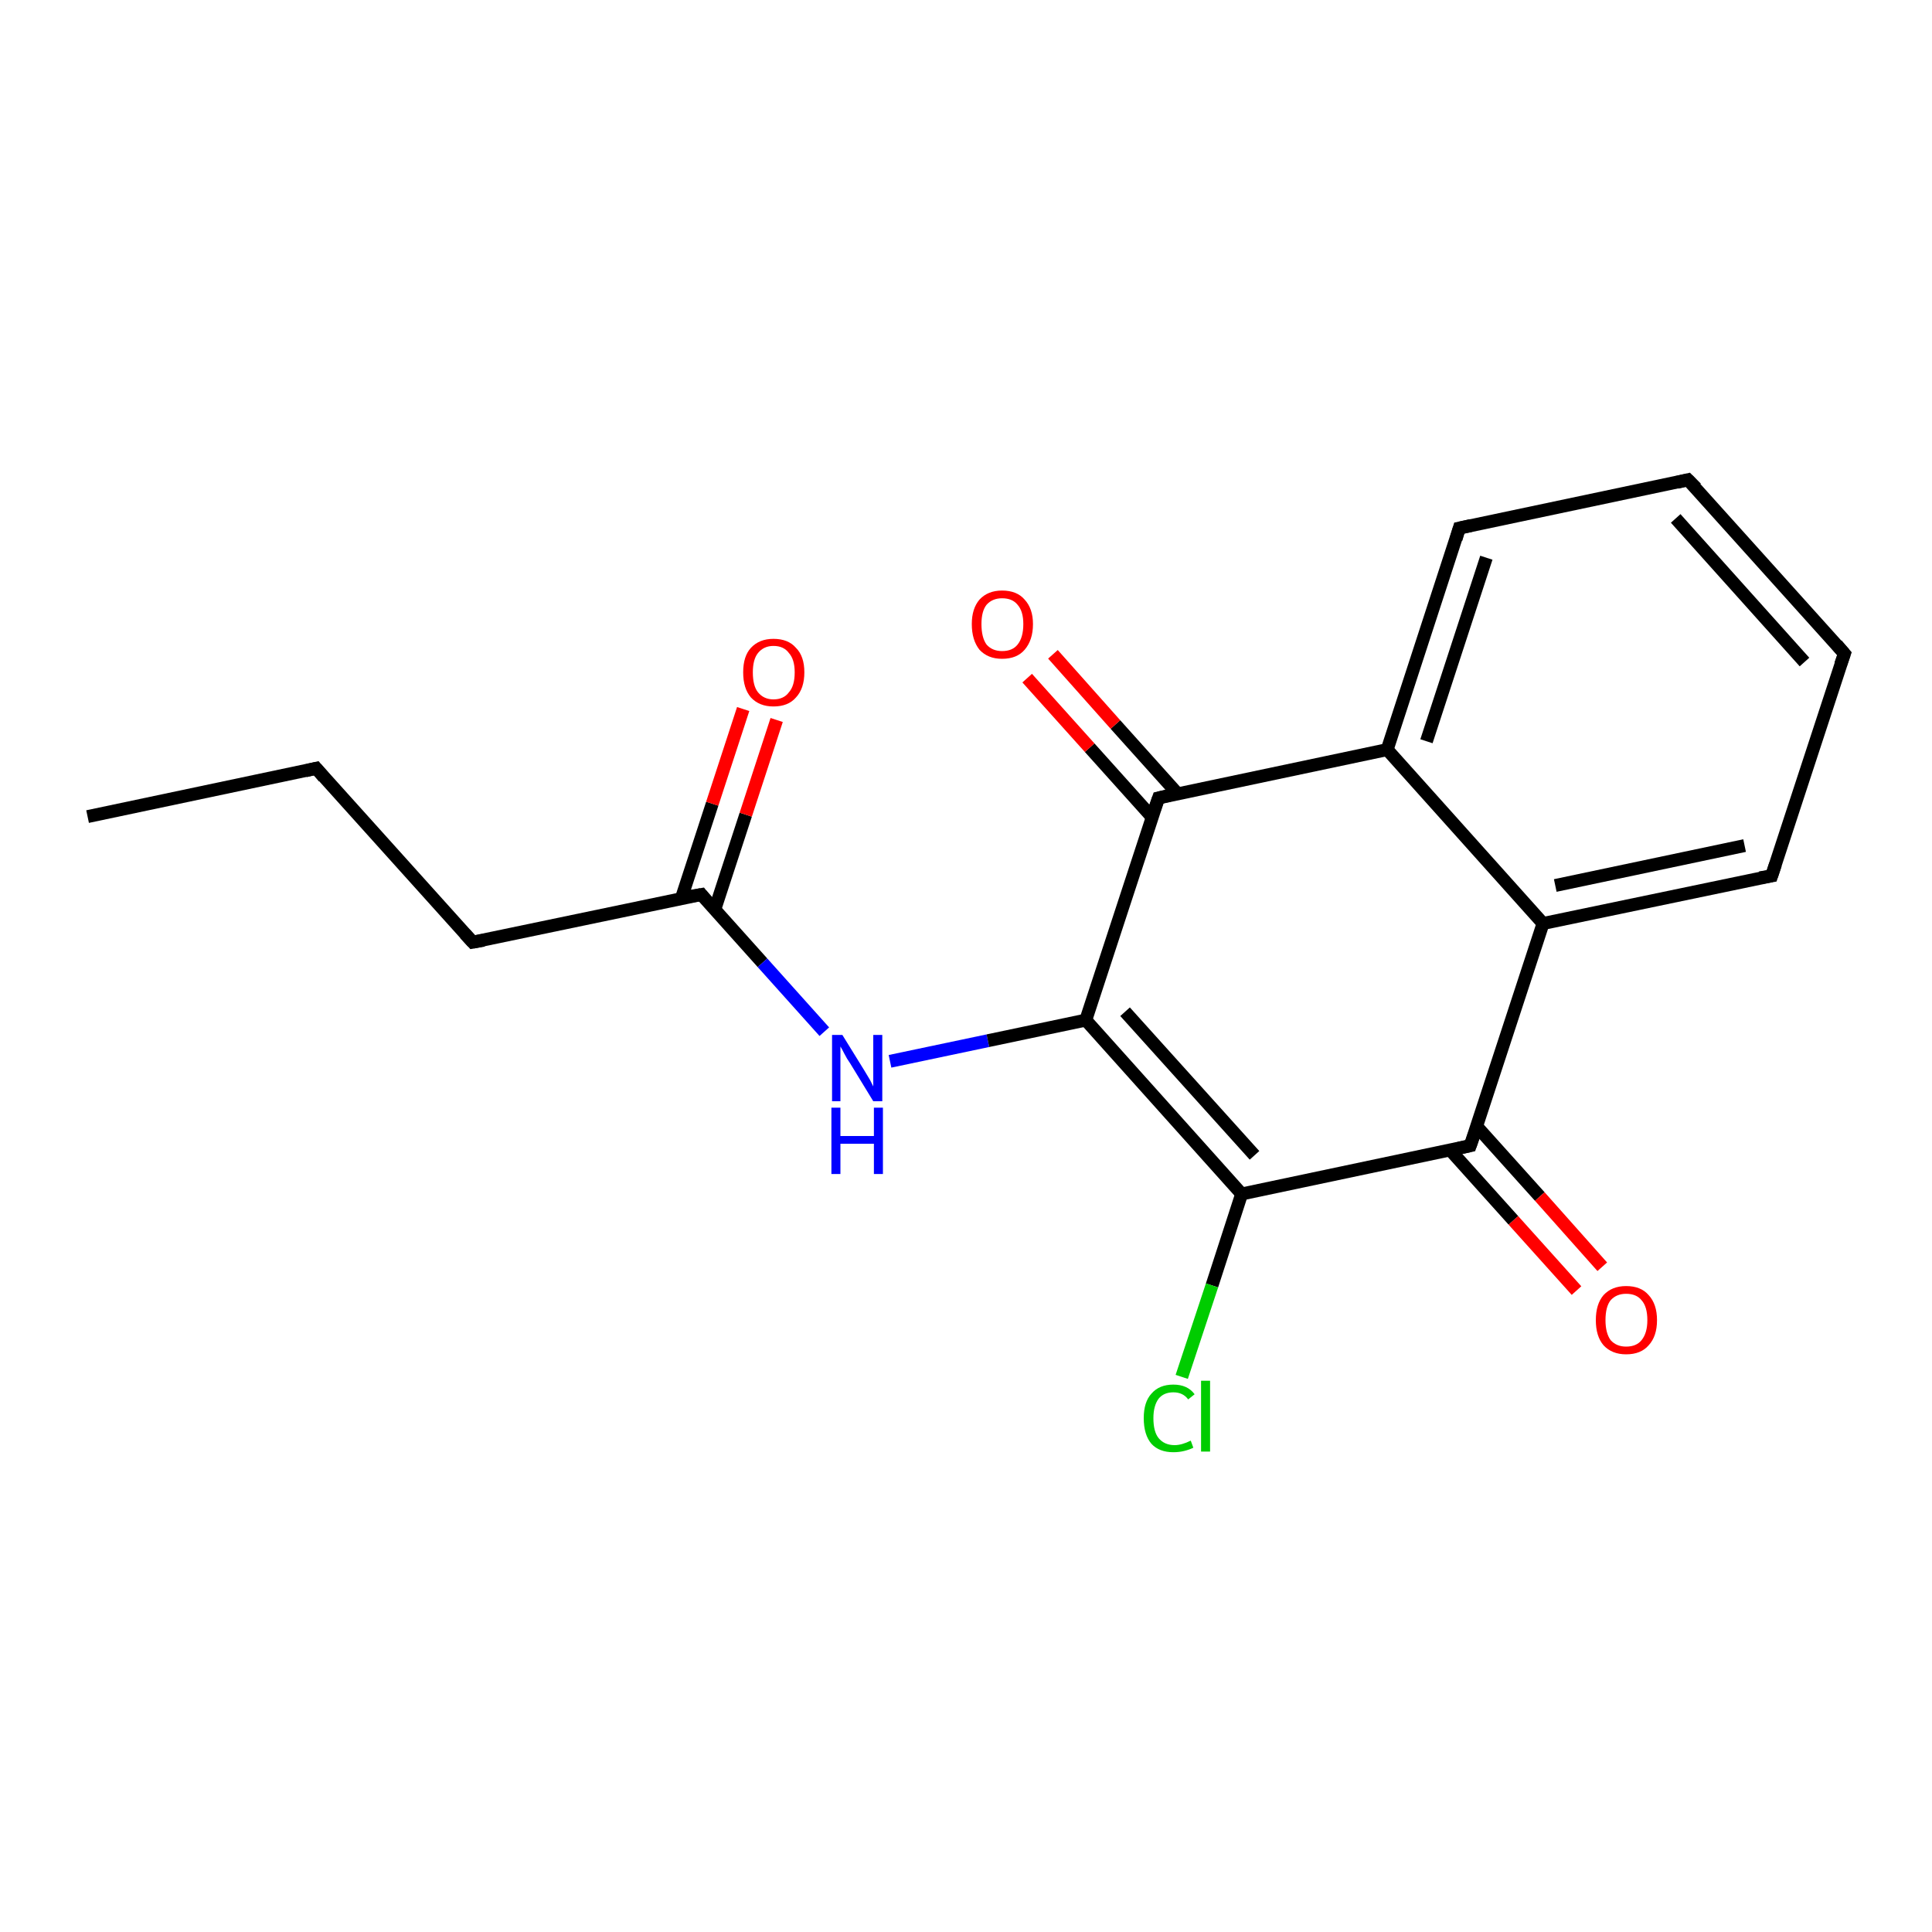<?xml version='1.0' encoding='iso-8859-1'?>
<svg version='1.1' baseProfile='full'
              xmlns='http://www.w3.org/2000/svg'
                      xmlns:rdkit='http://www.rdkit.org/xml'
                      xmlns:xlink='http://www.w3.org/1999/xlink'
                  xml:space='preserve'
width='300px' height='300px' viewBox='0 0 300 300'>
<!-- END OF HEADER -->
<rect style='opacity:1.0;fill:#FFFFFF;stroke:none' width='300.0' height='300.0' x='0.0' y='0.0'> </rect>
<path class='bond-0 atom-0 atom-1' d='M 13.6,126.8 L 49.1,119.3' style='fill:none;fill-rule:evenodd;stroke:#000000;stroke-width:2.0px;stroke-linecap:butt;stroke-linejoin:miter;stroke-opacity:1' />
<path class='bond-1 atom-1 atom-2' d='M 49.1,119.3 L 73.4,146.3' style='fill:none;fill-rule:evenodd;stroke:#000000;stroke-width:2.0px;stroke-linecap:butt;stroke-linejoin:miter;stroke-opacity:1' />
<path class='bond-2 atom-2 atom-3' d='M 73.4,146.3 L 108.9,138.9' style='fill:none;fill-rule:evenodd;stroke:#000000;stroke-width:2.0px;stroke-linecap:butt;stroke-linejoin:miter;stroke-opacity:1' />
<path class='bond-3 atom-3 atom-4' d='M 111.0,141.2 L 115.8,126.5' style='fill:none;fill-rule:evenodd;stroke:#000000;stroke-width:2.0px;stroke-linecap:butt;stroke-linejoin:miter;stroke-opacity:1' />
<path class='bond-3 atom-3 atom-4' d='M 115.8,126.5 L 120.6,111.8' style='fill:none;fill-rule:evenodd;stroke:#FF0000;stroke-width:2.0px;stroke-linecap:butt;stroke-linejoin:miter;stroke-opacity:1' />
<path class='bond-3 atom-3 atom-4' d='M 105.8,139.5 L 110.6,124.8' style='fill:none;fill-rule:evenodd;stroke:#000000;stroke-width:2.0px;stroke-linecap:butt;stroke-linejoin:miter;stroke-opacity:1' />
<path class='bond-3 atom-3 atom-4' d='M 110.6,124.8 L 115.4,110.1' style='fill:none;fill-rule:evenodd;stroke:#FF0000;stroke-width:2.0px;stroke-linecap:butt;stroke-linejoin:miter;stroke-opacity:1' />
<path class='bond-4 atom-3 atom-5' d='M 108.9,138.9 L 118.4,149.5' style='fill:none;fill-rule:evenodd;stroke:#000000;stroke-width:2.0px;stroke-linecap:butt;stroke-linejoin:miter;stroke-opacity:1' />
<path class='bond-4 atom-3 atom-5' d='M 118.4,149.5 L 128.0,160.2' style='fill:none;fill-rule:evenodd;stroke:#0000FF;stroke-width:2.0px;stroke-linecap:butt;stroke-linejoin:miter;stroke-opacity:1' />
<path class='bond-5 atom-5 atom-6' d='M 138.2,164.8 L 153.4,161.6' style='fill:none;fill-rule:evenodd;stroke:#0000FF;stroke-width:2.0px;stroke-linecap:butt;stroke-linejoin:miter;stroke-opacity:1' />
<path class='bond-5 atom-5 atom-6' d='M 153.4,161.6 L 168.6,158.4' style='fill:none;fill-rule:evenodd;stroke:#000000;stroke-width:2.0px;stroke-linecap:butt;stroke-linejoin:miter;stroke-opacity:1' />
<path class='bond-6 atom-6 atom-7' d='M 168.6,158.4 L 192.8,185.4' style='fill:none;fill-rule:evenodd;stroke:#000000;stroke-width:2.0px;stroke-linecap:butt;stroke-linejoin:miter;stroke-opacity:1' />
<path class='bond-6 atom-6 atom-7' d='M 174.7,157.1 L 194.8,179.4' style='fill:none;fill-rule:evenodd;stroke:#000000;stroke-width:2.0px;stroke-linecap:butt;stroke-linejoin:miter;stroke-opacity:1' />
<path class='bond-7 atom-7 atom-8' d='M 192.8,185.4 L 188.2,199.6' style='fill:none;fill-rule:evenodd;stroke:#000000;stroke-width:2.0px;stroke-linecap:butt;stroke-linejoin:miter;stroke-opacity:1' />
<path class='bond-7 atom-7 atom-8' d='M 188.2,199.6 L 183.5,213.8' style='fill:none;fill-rule:evenodd;stroke:#00CC00;stroke-width:2.0px;stroke-linecap:butt;stroke-linejoin:miter;stroke-opacity:1' />
<path class='bond-8 atom-7 atom-9' d='M 192.8,185.4 L 228.3,177.9' style='fill:none;fill-rule:evenodd;stroke:#000000;stroke-width:2.0px;stroke-linecap:butt;stroke-linejoin:miter;stroke-opacity:1' />
<path class='bond-9 atom-9 atom-10' d='M 225.2,178.6 L 235.0,189.5' style='fill:none;fill-rule:evenodd;stroke:#000000;stroke-width:2.0px;stroke-linecap:butt;stroke-linejoin:miter;stroke-opacity:1' />
<path class='bond-9 atom-9 atom-10' d='M 235.0,189.5 L 244.8,200.4' style='fill:none;fill-rule:evenodd;stroke:#FF0000;stroke-width:2.0px;stroke-linecap:butt;stroke-linejoin:miter;stroke-opacity:1' />
<path class='bond-9 atom-9 atom-10' d='M 229.3,174.9 L 239.1,185.8' style='fill:none;fill-rule:evenodd;stroke:#000000;stroke-width:2.0px;stroke-linecap:butt;stroke-linejoin:miter;stroke-opacity:1' />
<path class='bond-9 atom-9 atom-10' d='M 239.1,185.8 L 248.8,196.7' style='fill:none;fill-rule:evenodd;stroke:#FF0000;stroke-width:2.0px;stroke-linecap:butt;stroke-linejoin:miter;stroke-opacity:1' />
<path class='bond-10 atom-9 atom-11' d='M 228.3,177.9 L 239.6,143.4' style='fill:none;fill-rule:evenodd;stroke:#000000;stroke-width:2.0px;stroke-linecap:butt;stroke-linejoin:miter;stroke-opacity:1' />
<path class='bond-11 atom-11 atom-12' d='M 239.6,143.4 L 275.1,136.0' style='fill:none;fill-rule:evenodd;stroke:#000000;stroke-width:2.0px;stroke-linecap:butt;stroke-linejoin:miter;stroke-opacity:1' />
<path class='bond-11 atom-11 atom-12' d='M 241.5,137.5 L 270.9,131.3' style='fill:none;fill-rule:evenodd;stroke:#000000;stroke-width:2.0px;stroke-linecap:butt;stroke-linejoin:miter;stroke-opacity:1' />
<path class='bond-12 atom-12 atom-13' d='M 275.1,136.0 L 286.4,101.5' style='fill:none;fill-rule:evenodd;stroke:#000000;stroke-width:2.0px;stroke-linecap:butt;stroke-linejoin:miter;stroke-opacity:1' />
<path class='bond-13 atom-13 atom-14' d='M 286.4,101.5 L 262.1,74.5' style='fill:none;fill-rule:evenodd;stroke:#000000;stroke-width:2.0px;stroke-linecap:butt;stroke-linejoin:miter;stroke-opacity:1' />
<path class='bond-13 atom-13 atom-14' d='M 280.2,102.8 L 260.2,80.5' style='fill:none;fill-rule:evenodd;stroke:#000000;stroke-width:2.0px;stroke-linecap:butt;stroke-linejoin:miter;stroke-opacity:1' />
<path class='bond-14 atom-14 atom-15' d='M 262.1,74.5 L 226.6,82.0' style='fill:none;fill-rule:evenodd;stroke:#000000;stroke-width:2.0px;stroke-linecap:butt;stroke-linejoin:miter;stroke-opacity:1' />
<path class='bond-15 atom-15 atom-16' d='M 226.6,82.0 L 215.4,116.4' style='fill:none;fill-rule:evenodd;stroke:#000000;stroke-width:2.0px;stroke-linecap:butt;stroke-linejoin:miter;stroke-opacity:1' />
<path class='bond-15 atom-15 atom-16' d='M 230.8,86.6 L 221.5,115.1' style='fill:none;fill-rule:evenodd;stroke:#000000;stroke-width:2.0px;stroke-linecap:butt;stroke-linejoin:miter;stroke-opacity:1' />
<path class='bond-16 atom-16 atom-17' d='M 215.4,116.4 L 179.9,123.9' style='fill:none;fill-rule:evenodd;stroke:#000000;stroke-width:2.0px;stroke-linecap:butt;stroke-linejoin:miter;stroke-opacity:1' />
<path class='bond-17 atom-17 atom-18' d='M 182.9,123.3 L 173.2,112.5' style='fill:none;fill-rule:evenodd;stroke:#000000;stroke-width:2.0px;stroke-linecap:butt;stroke-linejoin:miter;stroke-opacity:1' />
<path class='bond-17 atom-17 atom-18' d='M 173.2,112.5 L 163.5,101.6' style='fill:none;fill-rule:evenodd;stroke:#FF0000;stroke-width:2.0px;stroke-linecap:butt;stroke-linejoin:miter;stroke-opacity:1' />
<path class='bond-17 atom-17 atom-18' d='M 178.9,126.9 L 169.2,116.1' style='fill:none;fill-rule:evenodd;stroke:#000000;stroke-width:2.0px;stroke-linecap:butt;stroke-linejoin:miter;stroke-opacity:1' />
<path class='bond-17 atom-17 atom-18' d='M 169.2,116.1 L 159.5,105.3' style='fill:none;fill-rule:evenodd;stroke:#FF0000;stroke-width:2.0px;stroke-linecap:butt;stroke-linejoin:miter;stroke-opacity:1' />
<path class='bond-18 atom-17 atom-6' d='M 179.9,123.9 L 168.6,158.4' style='fill:none;fill-rule:evenodd;stroke:#000000;stroke-width:2.0px;stroke-linecap:butt;stroke-linejoin:miter;stroke-opacity:1' />
<path class='bond-19 atom-16 atom-11' d='M 215.4,116.4 L 239.6,143.4' style='fill:none;fill-rule:evenodd;stroke:#000000;stroke-width:2.0px;stroke-linecap:butt;stroke-linejoin:miter;stroke-opacity:1' />
<path d='M 47.4,119.7 L 49.1,119.3 L 50.3,120.7' style='fill:none;stroke:#000000;stroke-width:2.0px;stroke-linecap:butt;stroke-linejoin:miter;stroke-opacity:1;' />
<path d='M 72.2,145.0 L 73.4,146.3 L 75.1,146.0' style='fill:none;stroke:#000000;stroke-width:2.0px;stroke-linecap:butt;stroke-linejoin:miter;stroke-opacity:1;' />
<path d='M 107.1,139.2 L 108.9,138.9 L 109.3,139.4' style='fill:none;stroke:#000000;stroke-width:2.0px;stroke-linecap:butt;stroke-linejoin:miter;stroke-opacity:1;' />
<path d='M 226.5,178.3 L 228.3,177.9 L 228.9,176.2' style='fill:none;stroke:#000000;stroke-width:2.0px;stroke-linecap:butt;stroke-linejoin:miter;stroke-opacity:1;' />
<path d='M 273.3,136.3 L 275.1,136.0 L 275.7,134.2' style='fill:none;stroke:#000000;stroke-width:2.0px;stroke-linecap:butt;stroke-linejoin:miter;stroke-opacity:1;' />
<path d='M 285.8,103.2 L 286.4,101.5 L 285.2,100.1' style='fill:none;stroke:#000000;stroke-width:2.0px;stroke-linecap:butt;stroke-linejoin:miter;stroke-opacity:1;' />
<path d='M 263.4,75.8 L 262.1,74.5 L 260.4,74.9' style='fill:none;stroke:#000000;stroke-width:2.0px;stroke-linecap:butt;stroke-linejoin:miter;stroke-opacity:1;' />
<path d='M 228.4,81.6 L 226.6,82.0 L 226.1,83.7' style='fill:none;stroke:#000000;stroke-width:2.0px;stroke-linecap:butt;stroke-linejoin:miter;stroke-opacity:1;' />
<path d='M 181.6,123.5 L 179.9,123.9 L 179.3,125.6' style='fill:none;stroke:#000000;stroke-width:2.0px;stroke-linecap:butt;stroke-linejoin:miter;stroke-opacity:1;' />
<path class='atom-4' d='M 115.4 104.4
Q 115.4 101.9, 116.6 100.6
Q 117.9 99.2, 120.1 99.2
Q 122.4 99.2, 123.6 100.6
Q 124.9 101.9, 124.9 104.4
Q 124.9 106.9, 123.6 108.3
Q 122.4 109.7, 120.1 109.7
Q 117.9 109.7, 116.6 108.3
Q 115.4 106.9, 115.4 104.4
M 120.1 108.6
Q 121.7 108.6, 122.5 107.5
Q 123.4 106.5, 123.4 104.4
Q 123.4 102.4, 122.5 101.4
Q 121.7 100.3, 120.1 100.3
Q 118.6 100.3, 117.7 101.4
Q 116.9 102.4, 116.9 104.4
Q 116.9 106.5, 117.7 107.5
Q 118.6 108.6, 120.1 108.6
' fill='#FF0000'/>
<path class='atom-5' d='M 130.8 160.7
L 134.2 166.2
Q 134.5 166.7, 135.1 167.7
Q 135.6 168.7, 135.6 168.7
L 135.6 160.7
L 137.0 160.7
L 137.0 171.0
L 135.6 171.0
L 132.0 165.1
Q 131.5 164.4, 131.1 163.6
Q 130.7 162.8, 130.5 162.5
L 130.5 171.0
L 129.2 171.0
L 129.2 160.7
L 130.8 160.7
' fill='#0000FF'/>
<path class='atom-5' d='M 129.1 172.0
L 130.5 172.0
L 130.5 176.4
L 135.7 176.4
L 135.7 172.0
L 137.1 172.0
L 137.1 182.3
L 135.7 182.3
L 135.7 177.6
L 130.5 177.6
L 130.5 182.3
L 129.1 182.3
L 129.1 172.0
' fill='#0000FF'/>
<path class='atom-8' d='M 177.6 220.2
Q 177.6 217.7, 178.8 216.4
Q 180.0 215.0, 182.2 215.0
Q 184.4 215.0, 185.5 216.5
L 184.5 217.3
Q 183.7 216.2, 182.2 216.2
Q 180.7 216.2, 179.9 217.2
Q 179.1 218.3, 179.1 220.2
Q 179.1 222.3, 179.9 223.3
Q 180.8 224.4, 182.4 224.4
Q 183.5 224.4, 184.9 223.7
L 185.3 224.8
Q 184.7 225.1, 183.9 225.3
Q 183.1 225.5, 182.2 225.5
Q 180.0 225.5, 178.8 224.2
Q 177.6 222.8, 177.6 220.2
' fill='#00CC00'/>
<path class='atom-8' d='M 186.5 214.4
L 187.9 214.4
L 187.9 225.4
L 186.5 225.4
L 186.5 214.4
' fill='#00CC00'/>
<path class='atom-10' d='M 247.8 205.0
Q 247.8 202.5, 249.0 201.1
Q 250.3 199.7, 252.5 199.7
Q 254.8 199.7, 256.0 201.1
Q 257.3 202.5, 257.3 205.0
Q 257.3 207.5, 256.0 208.9
Q 254.8 210.3, 252.5 210.3
Q 250.3 210.3, 249.0 208.9
Q 247.8 207.5, 247.8 205.0
M 252.5 209.1
Q 254.1 209.1, 254.9 208.1
Q 255.8 207.0, 255.8 205.0
Q 255.8 202.9, 254.9 201.9
Q 254.1 200.9, 252.5 200.9
Q 251.0 200.9, 250.1 201.9
Q 249.3 202.9, 249.3 205.0
Q 249.3 207.0, 250.1 208.1
Q 251.0 209.1, 252.5 209.1
' fill='#FF0000'/>
<path class='atom-18' d='M 150.9 96.9
Q 150.9 94.5, 152.1 93.1
Q 153.4 91.7, 155.6 91.7
Q 157.9 91.7, 159.1 93.1
Q 160.4 94.5, 160.4 96.9
Q 160.4 99.4, 159.1 100.9
Q 157.9 102.3, 155.6 102.3
Q 153.4 102.3, 152.1 100.9
Q 150.9 99.4, 150.9 96.9
M 155.6 101.1
Q 157.2 101.1, 158.0 100.1
Q 158.9 99.0, 158.9 96.9
Q 158.9 94.9, 158.0 93.9
Q 157.2 92.9, 155.6 92.9
Q 154.1 92.9, 153.2 93.9
Q 152.4 94.9, 152.4 96.9
Q 152.4 99.0, 153.2 100.1
Q 154.1 101.1, 155.6 101.1
' fill='#FF0000'/>
</svg>
